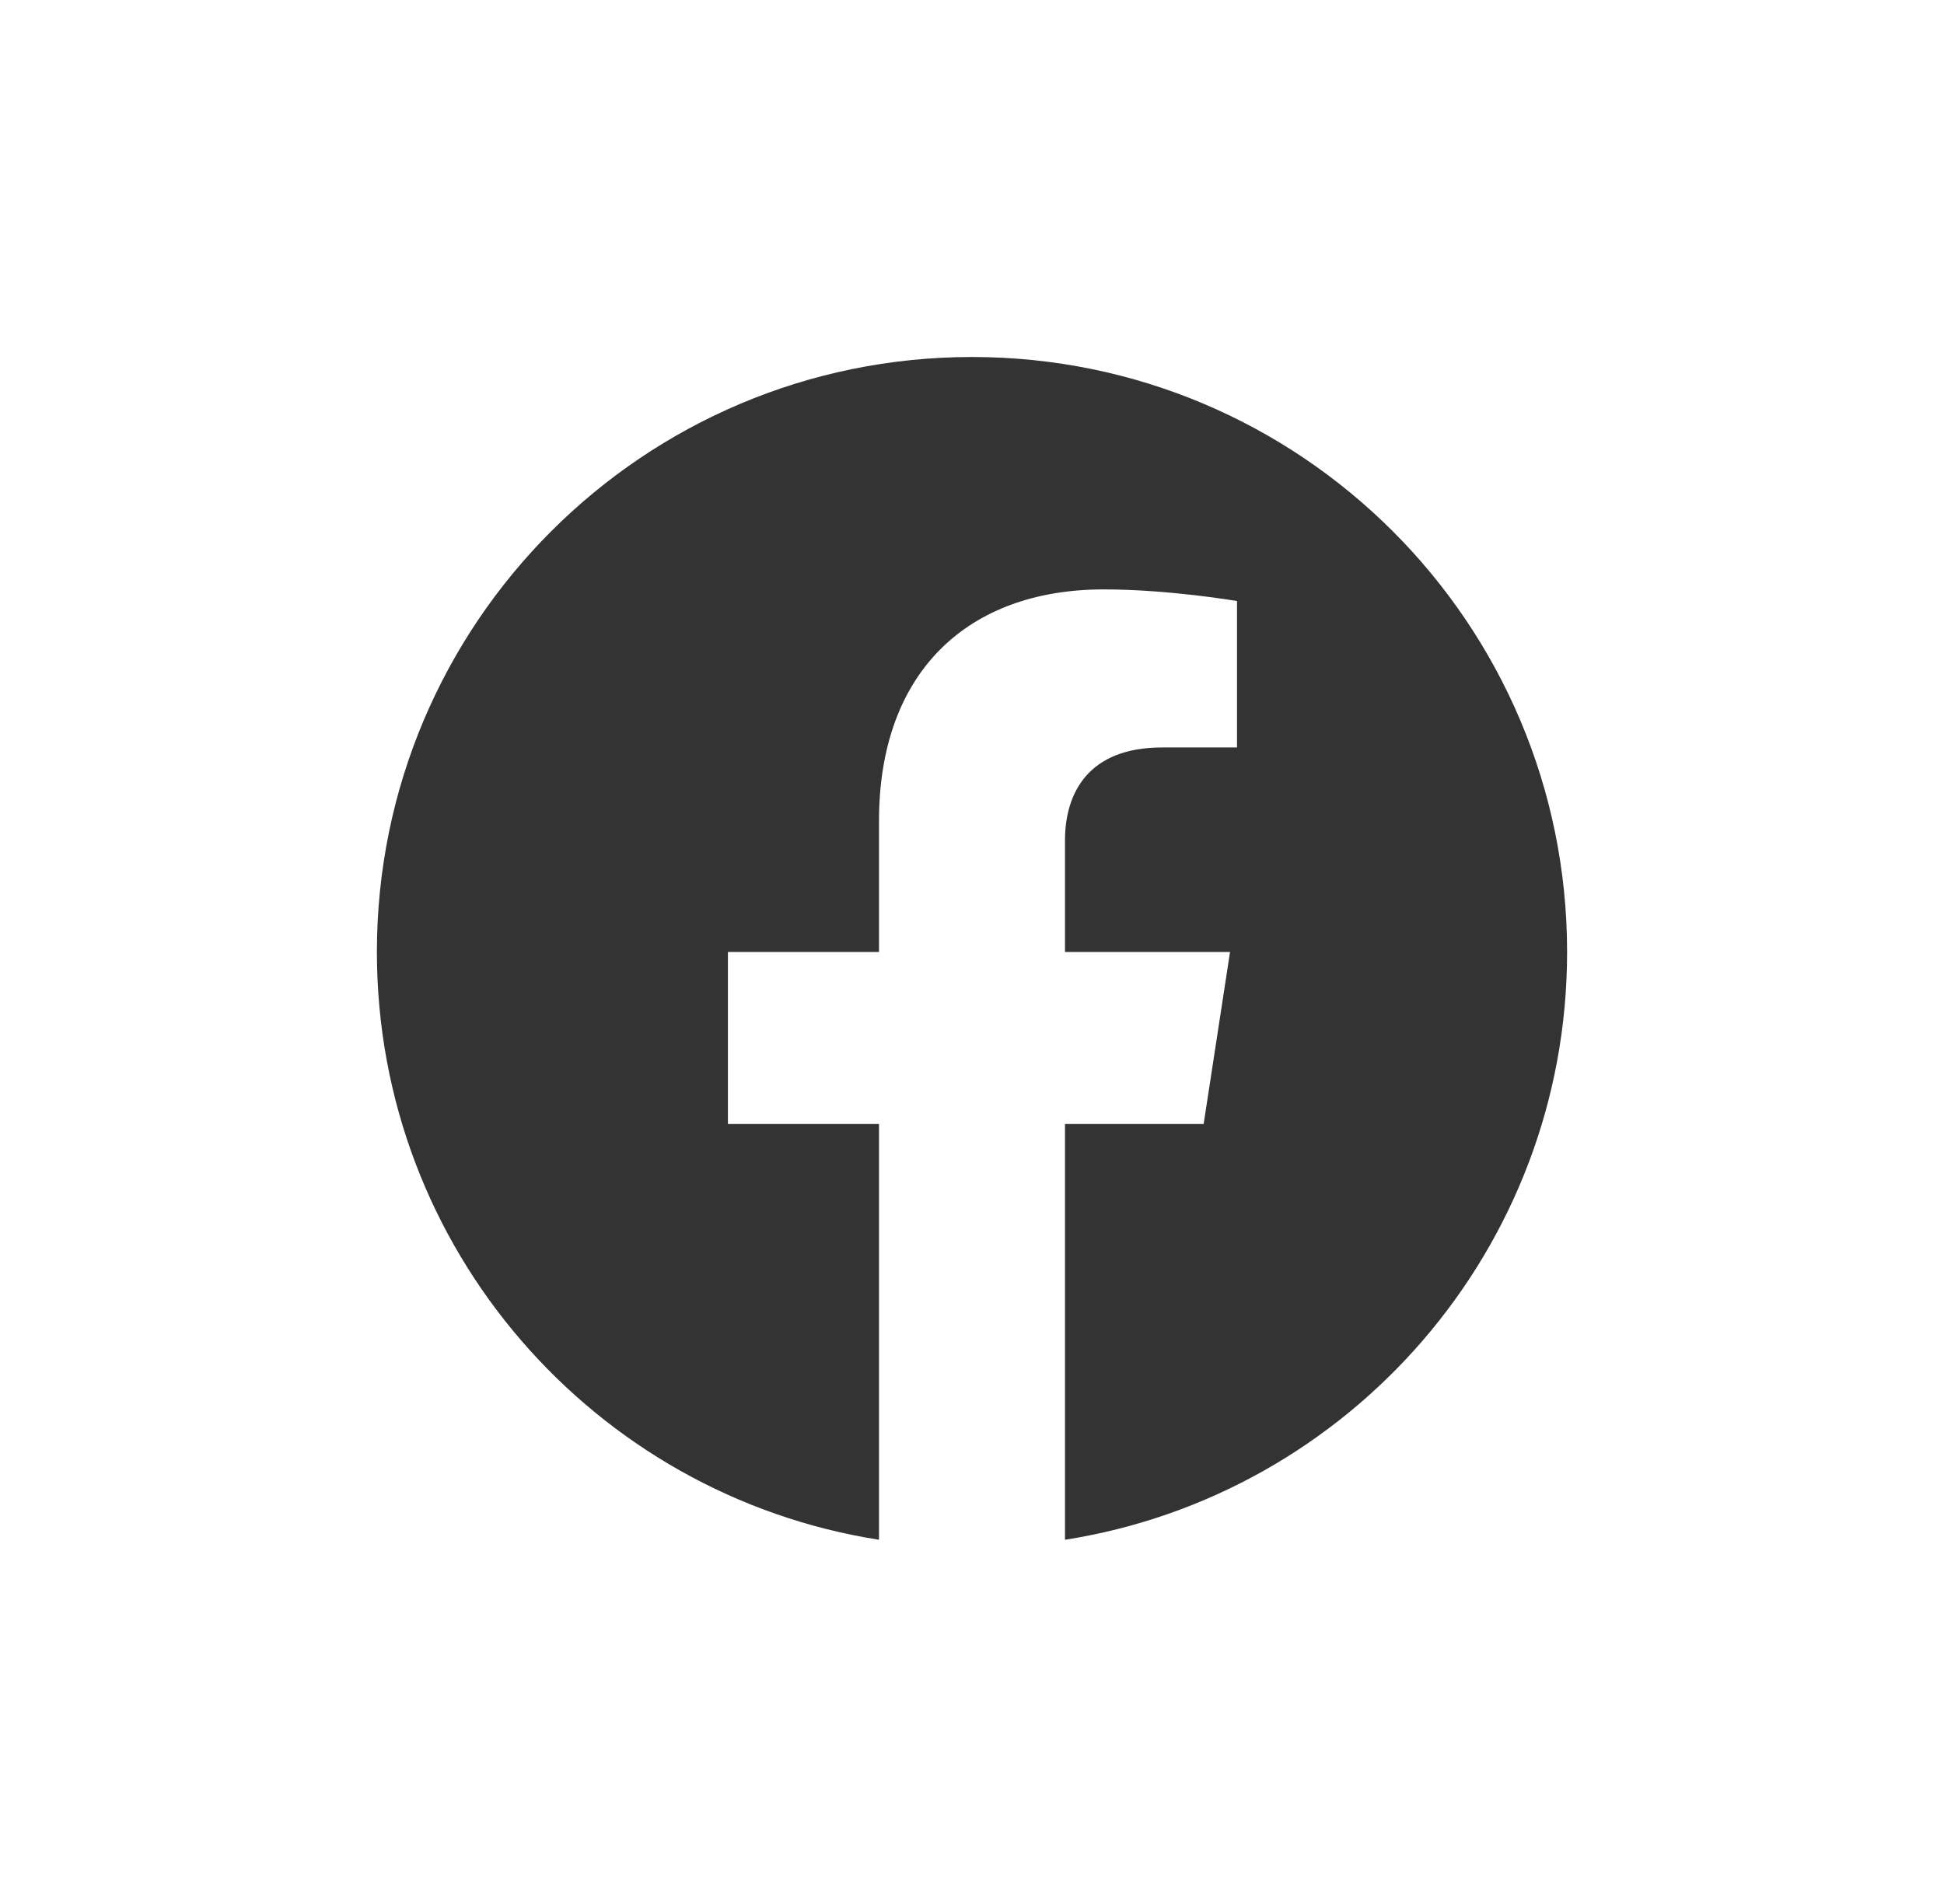 <svg width="49" height="48" viewBox="0 0 49 48" fill="none" xmlns="http://www.w3.org/2000/svg">
<path d="M39.5 24C39.5 15.716 32.784 9 24.5 9C16.216 9 9.5 15.716 9.5 24C9.5 31.487 14.985 37.693 22.156 38.818V28.336H18.348V24H22.156V20.695C22.156 16.936 24.396 14.859 27.822 14.859C29.463 14.859 31.18 15.152 31.18 15.152V18.844H29.288C27.425 18.844 26.844 20 26.844 21.186V24H31.004L30.339 28.336H26.844V38.818C34.015 37.693 39.5 31.487 39.5 24Z" fill="#333333"/>
</svg>
